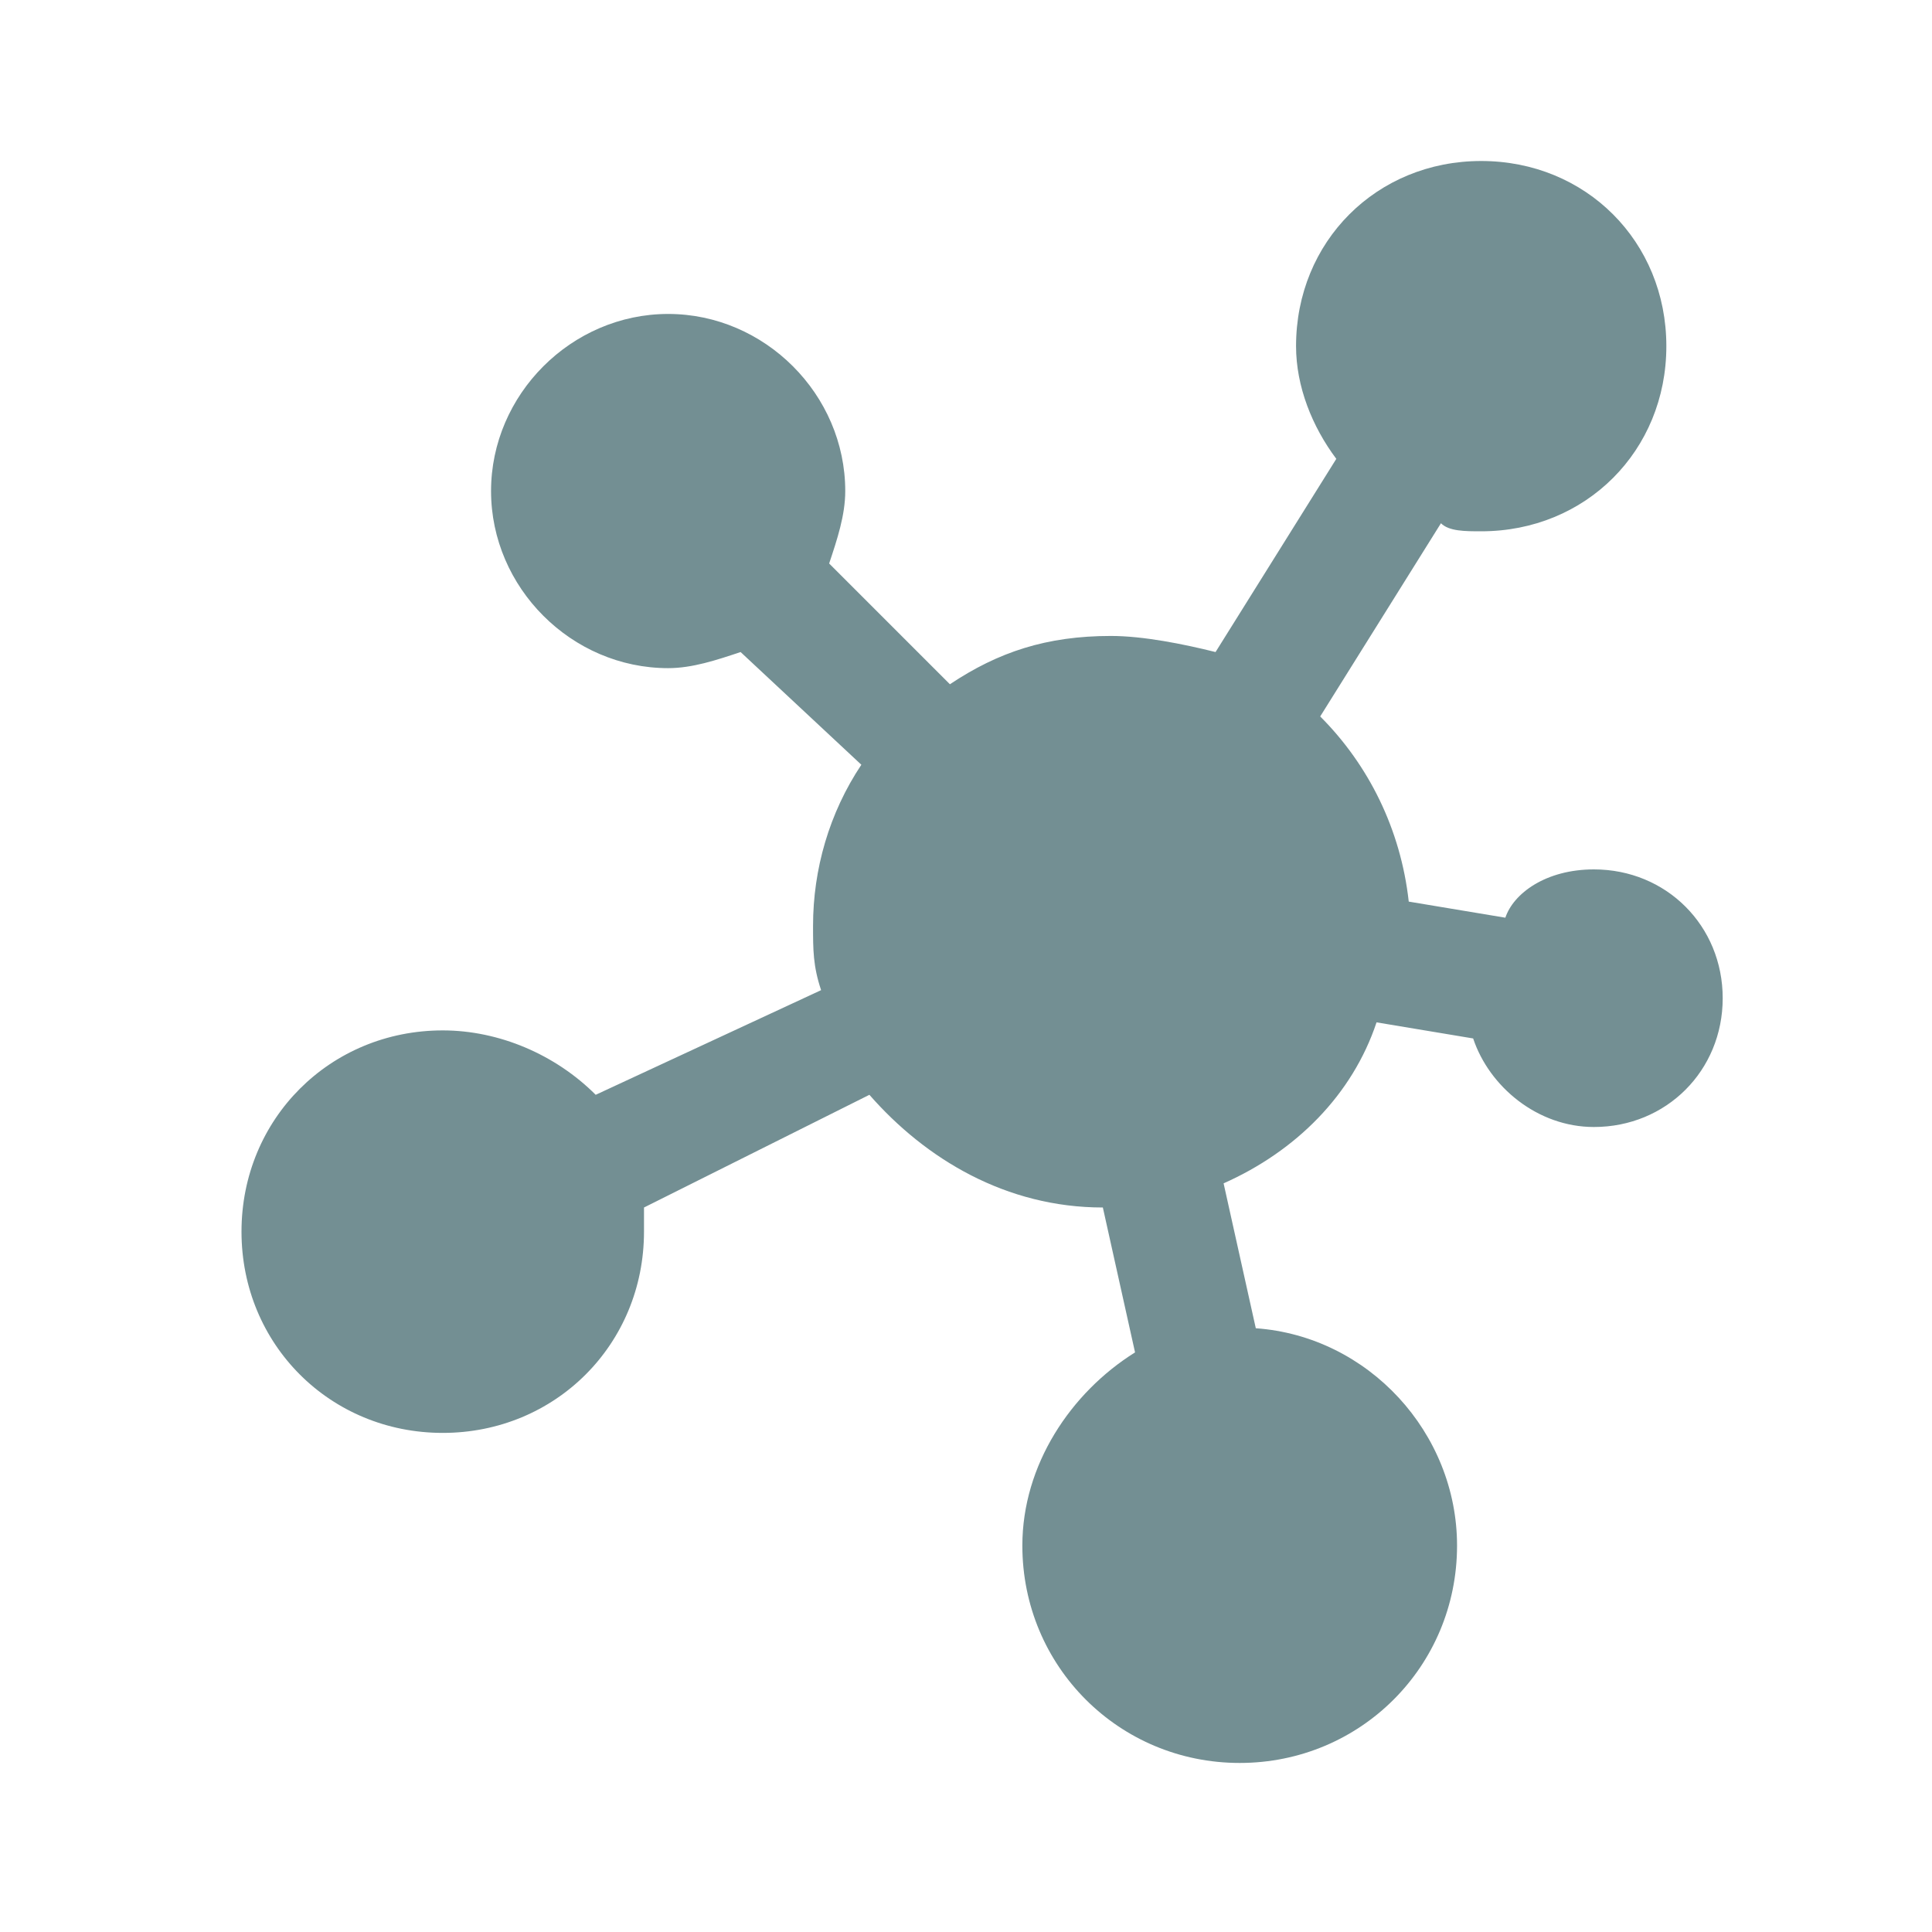 <svg width="24" height="24" viewBox="0 0 24 24" fill="none" xmlns="http://www.w3.org/2000/svg">
<path fill-rule="evenodd" clip-rule="evenodd" d="M19.8 10.8C20.7 10.8 21.4 11.5 21.4 12.4C21.4 13.3 20.7 14 19.8 14C19.1 14 18.5 13.5 18.3 12.9L17.1 12.7C16.8 13.6 16.1 14.3 15.2 14.7L15.6 16.5C17 16.6 18.1 17.8 18.1 19.2C18.1 20.7 16.9 21.9 15.4 21.9C13.9 21.9 12.7 20.7 12.7 19.2C12.7 18.2 13.3 17.3 14.1 16.8L13.7 15C12.5 15 11.5 14.4 10.8 13.6L8 15C8 15.1 8 15.2 8 15.3C8 16.7 6.9 17.8 5.5 17.8C4.1 17.8 3 16.7 3 15.3C3 13.9 4.1 12.8 5.5 12.8C6.2 12.8 6.9 13.1 7.4 13.6L10.2 12.3C10.1 12 10.1 11.8 10.1 11.5C10.1 10.8 10.3 10.1 10.7 9.5L9.2 8.1C8.9 8.2 8.6 8.3 8.3 8.3C7.1 8.3 6.1 7.3 6.1 6.1C6.1 4.9 7.1 3.9 8.3 3.9C9.5 3.9 10.5 4.9 10.5 6.1C10.5 6.4 10.4 6.7 10.3 7L11.8 8.5C12.4 8.1 13 7.9 13.8 7.9C14.2 7.9 14.7 8 15.1 8.1L16.6 5.7C16.3 5.3 16.1 4.8 16.1 4.3C16.1 3 17.1 2 18.4 2C19.7 2 20.7 3 20.7 4.3C20.7 5.6 19.7 6.6 18.4 6.6C18.2 6.6 18 6.6 17.9 6.5L16.4 8.9C17 9.5 17.4 10.3 17.5 11.2L18.7 11.4C18.8 11.1 19.2 10.8 19.8 10.8Z" fill="#738F93"/>
</svg>
